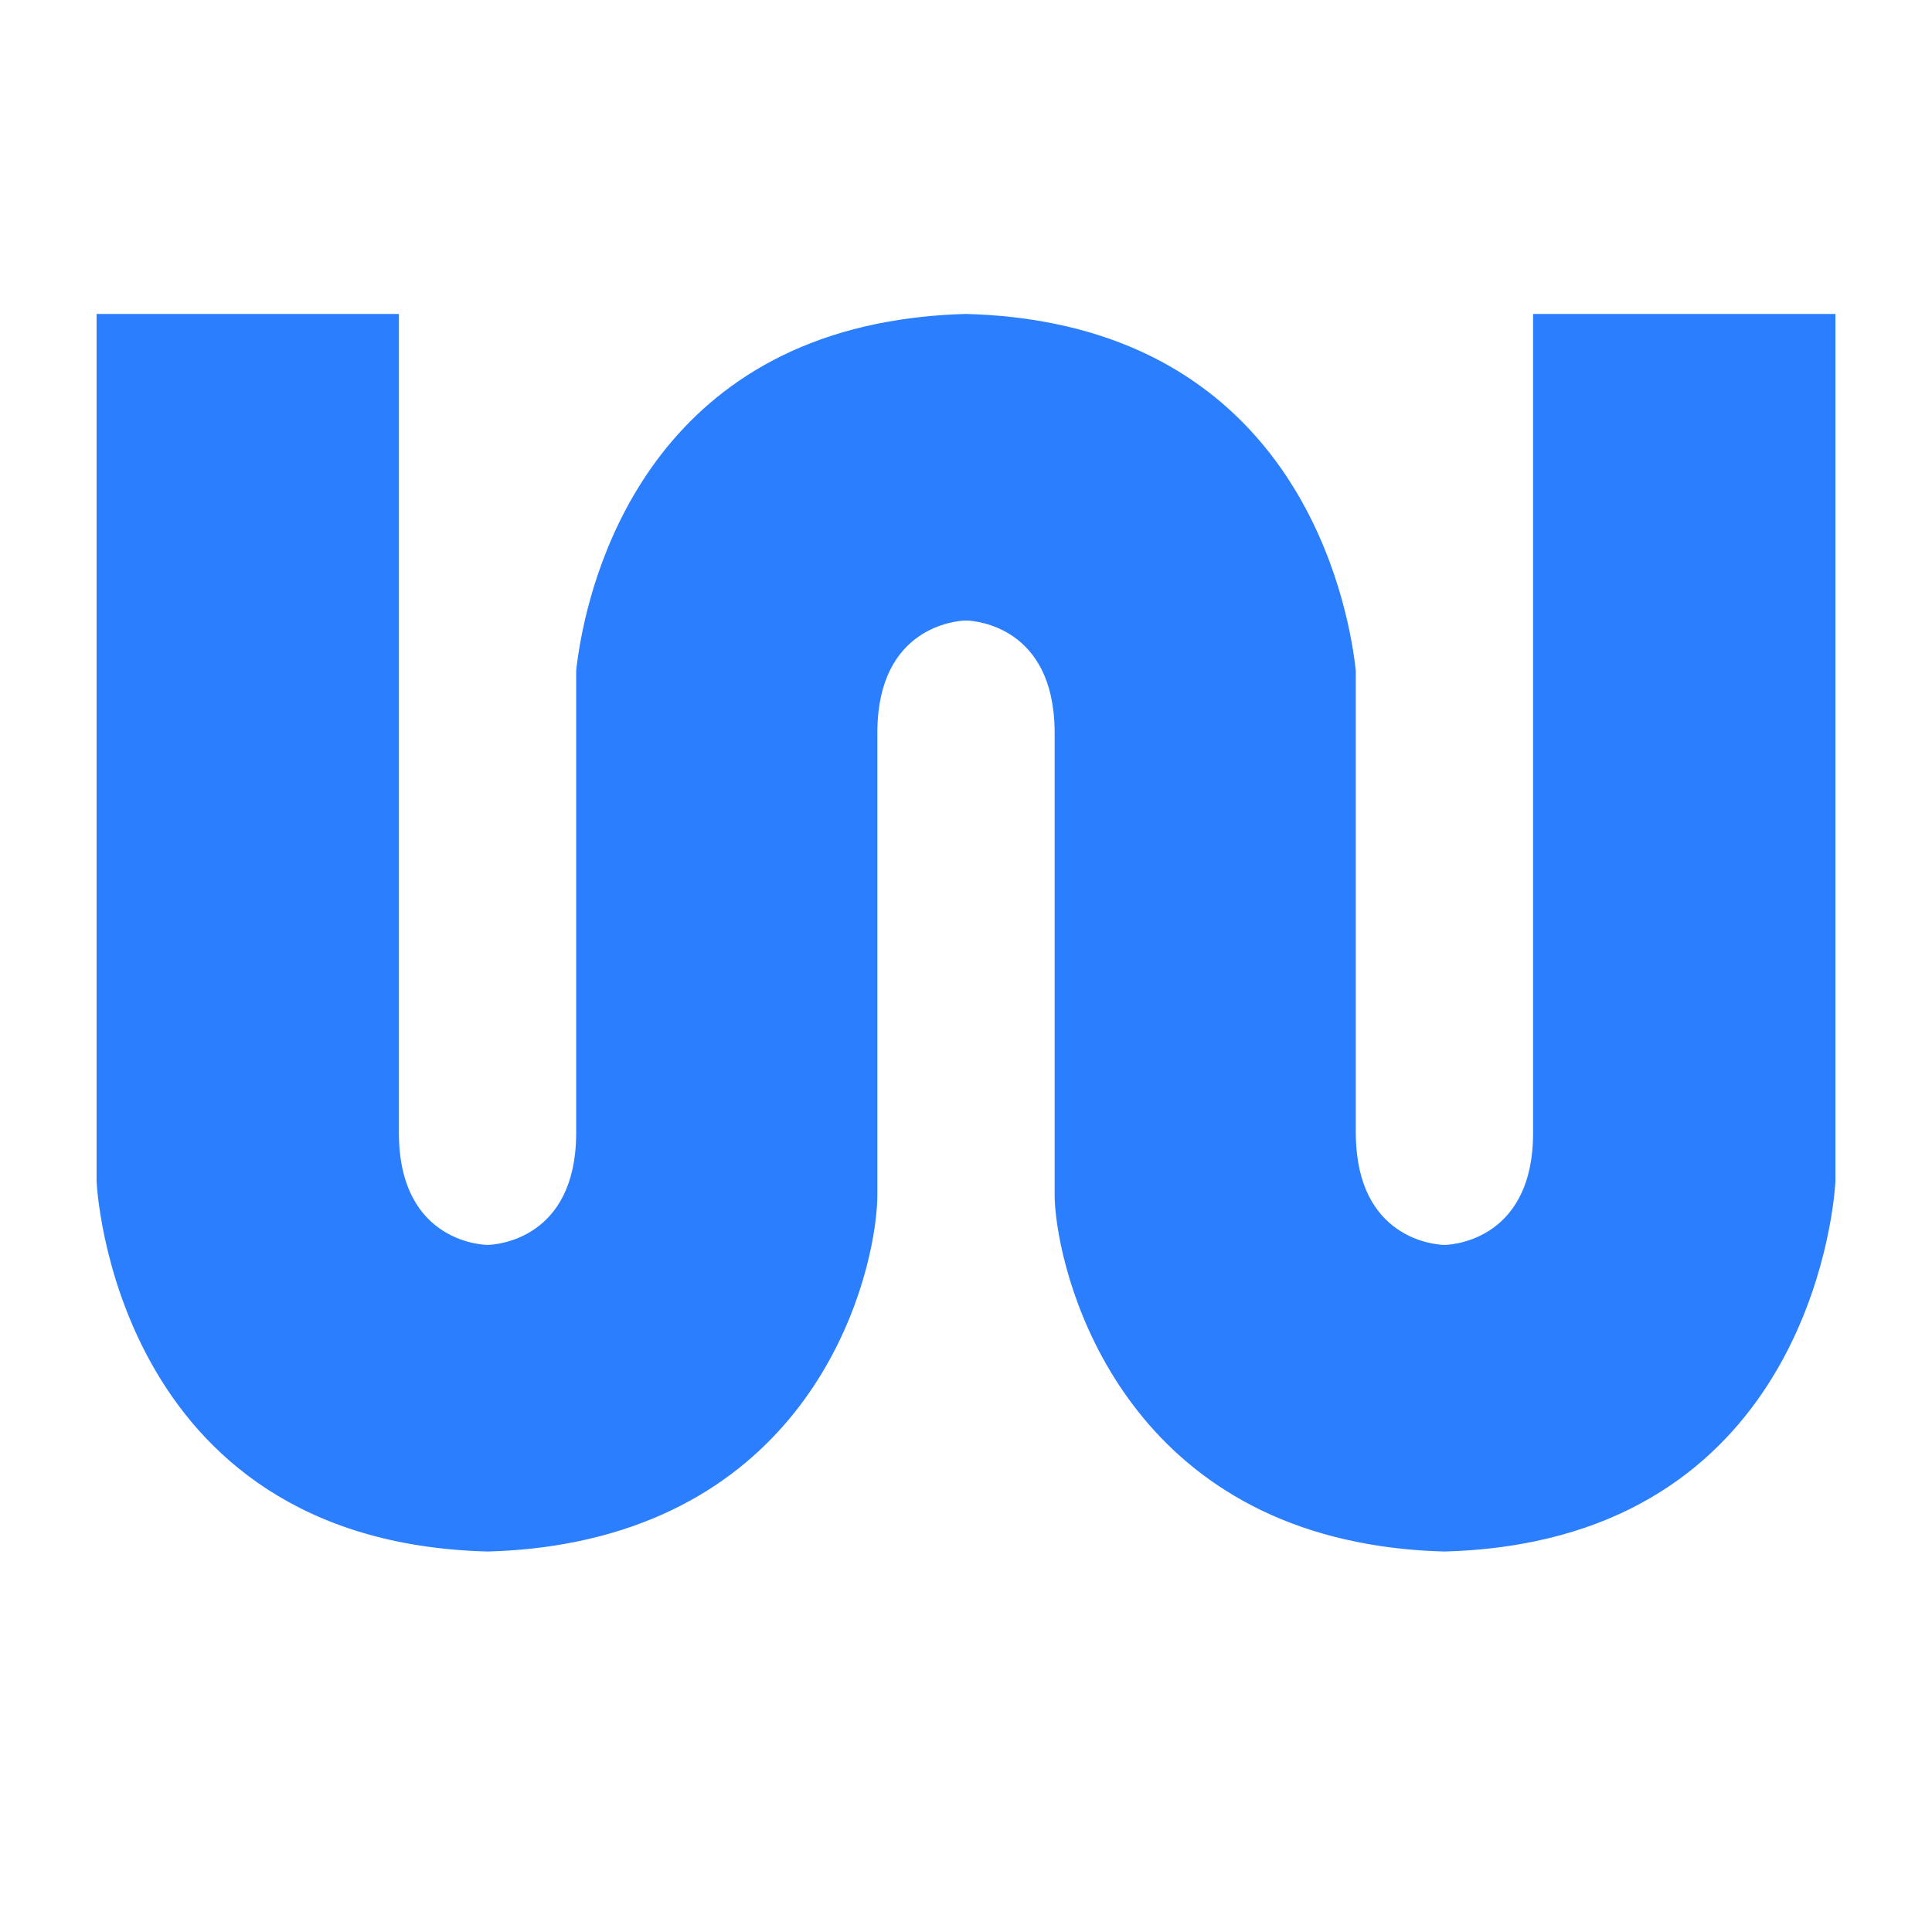 <?xml version="1.0" encoding="utf-8"?>
<!-- Generator: Adobe Illustrator 15.0.0, SVG Export Plug-In . SVG Version: 6.00 Build 0)  -->
<!DOCTYPE svg PUBLIC "-//W3C//DTD SVG 1.1//EN" "http://www.w3.org/Graphics/SVG/1.1/DTD/svg11.dtd">
<svg version="1.1" id="레이어_1" xmlns="http://www.w3.org/2000/svg" xmlns:xlink="http://www.w3.org/1999/xlink" x="0px"
	 y="0px" width="500px" height="500px" viewBox="0 0 500 500" enable-background="new 0 0 500 500" xml:space="preserve">
<path id="XMLID_91_" fill="#2B7FFF" d="M396.763,81.25v211.924c0,29.012-22.942,29.012-22.942,29.012s-20.001,0-22.641-23.633
	c-0.189-1.672-0.303-3.461-0.303-5.379V173.536c-1.668-15.27-12.433-76.6-78.237-89.811c-6.916-1.39-14.444-2.262-22.64-2.476
	c-8.204,0.214-15.724,1.089-22.647,2.479c-0.195,0.044-0.394,0.076-0.589,0.115c-65.269,13.456-75.98,74.453-77.65,89.691v119.638
	c0,1.918-0.103,3.707-0.29,5.379c-2.651,23.633-22.647,23.633-22.647,23.633s-22.942,0-22.942-29.012V81.25H25v224.522
	c0,0,3.824,93.215,101.176,95.758c8.2-0.215,15.72-1.086,22.647-2.48c0.191-0.047,0.394-0.078,0.584-0.119
	c65.269-13.451,77.65-72.844,77.65-89.689V189.606c0-1.921,0.107-3.708,0.294-5.383C229.999,160.595,250,160.587,250,160.587
	s20.001,0.008,22.64,23.636c0.191,1.675,0.302,3.462,0.302,5.383V309.24c0,15.277,12.426,76.602,78.238,89.809
	c6.916,1.395,14.437,2.266,22.641,2.48c8.434-0.223,16.152-1.133,23.235-2.6C471.788,383.521,475,305.771,475,305.771V83.844V81.25
	H396.763z"/>
</svg>
